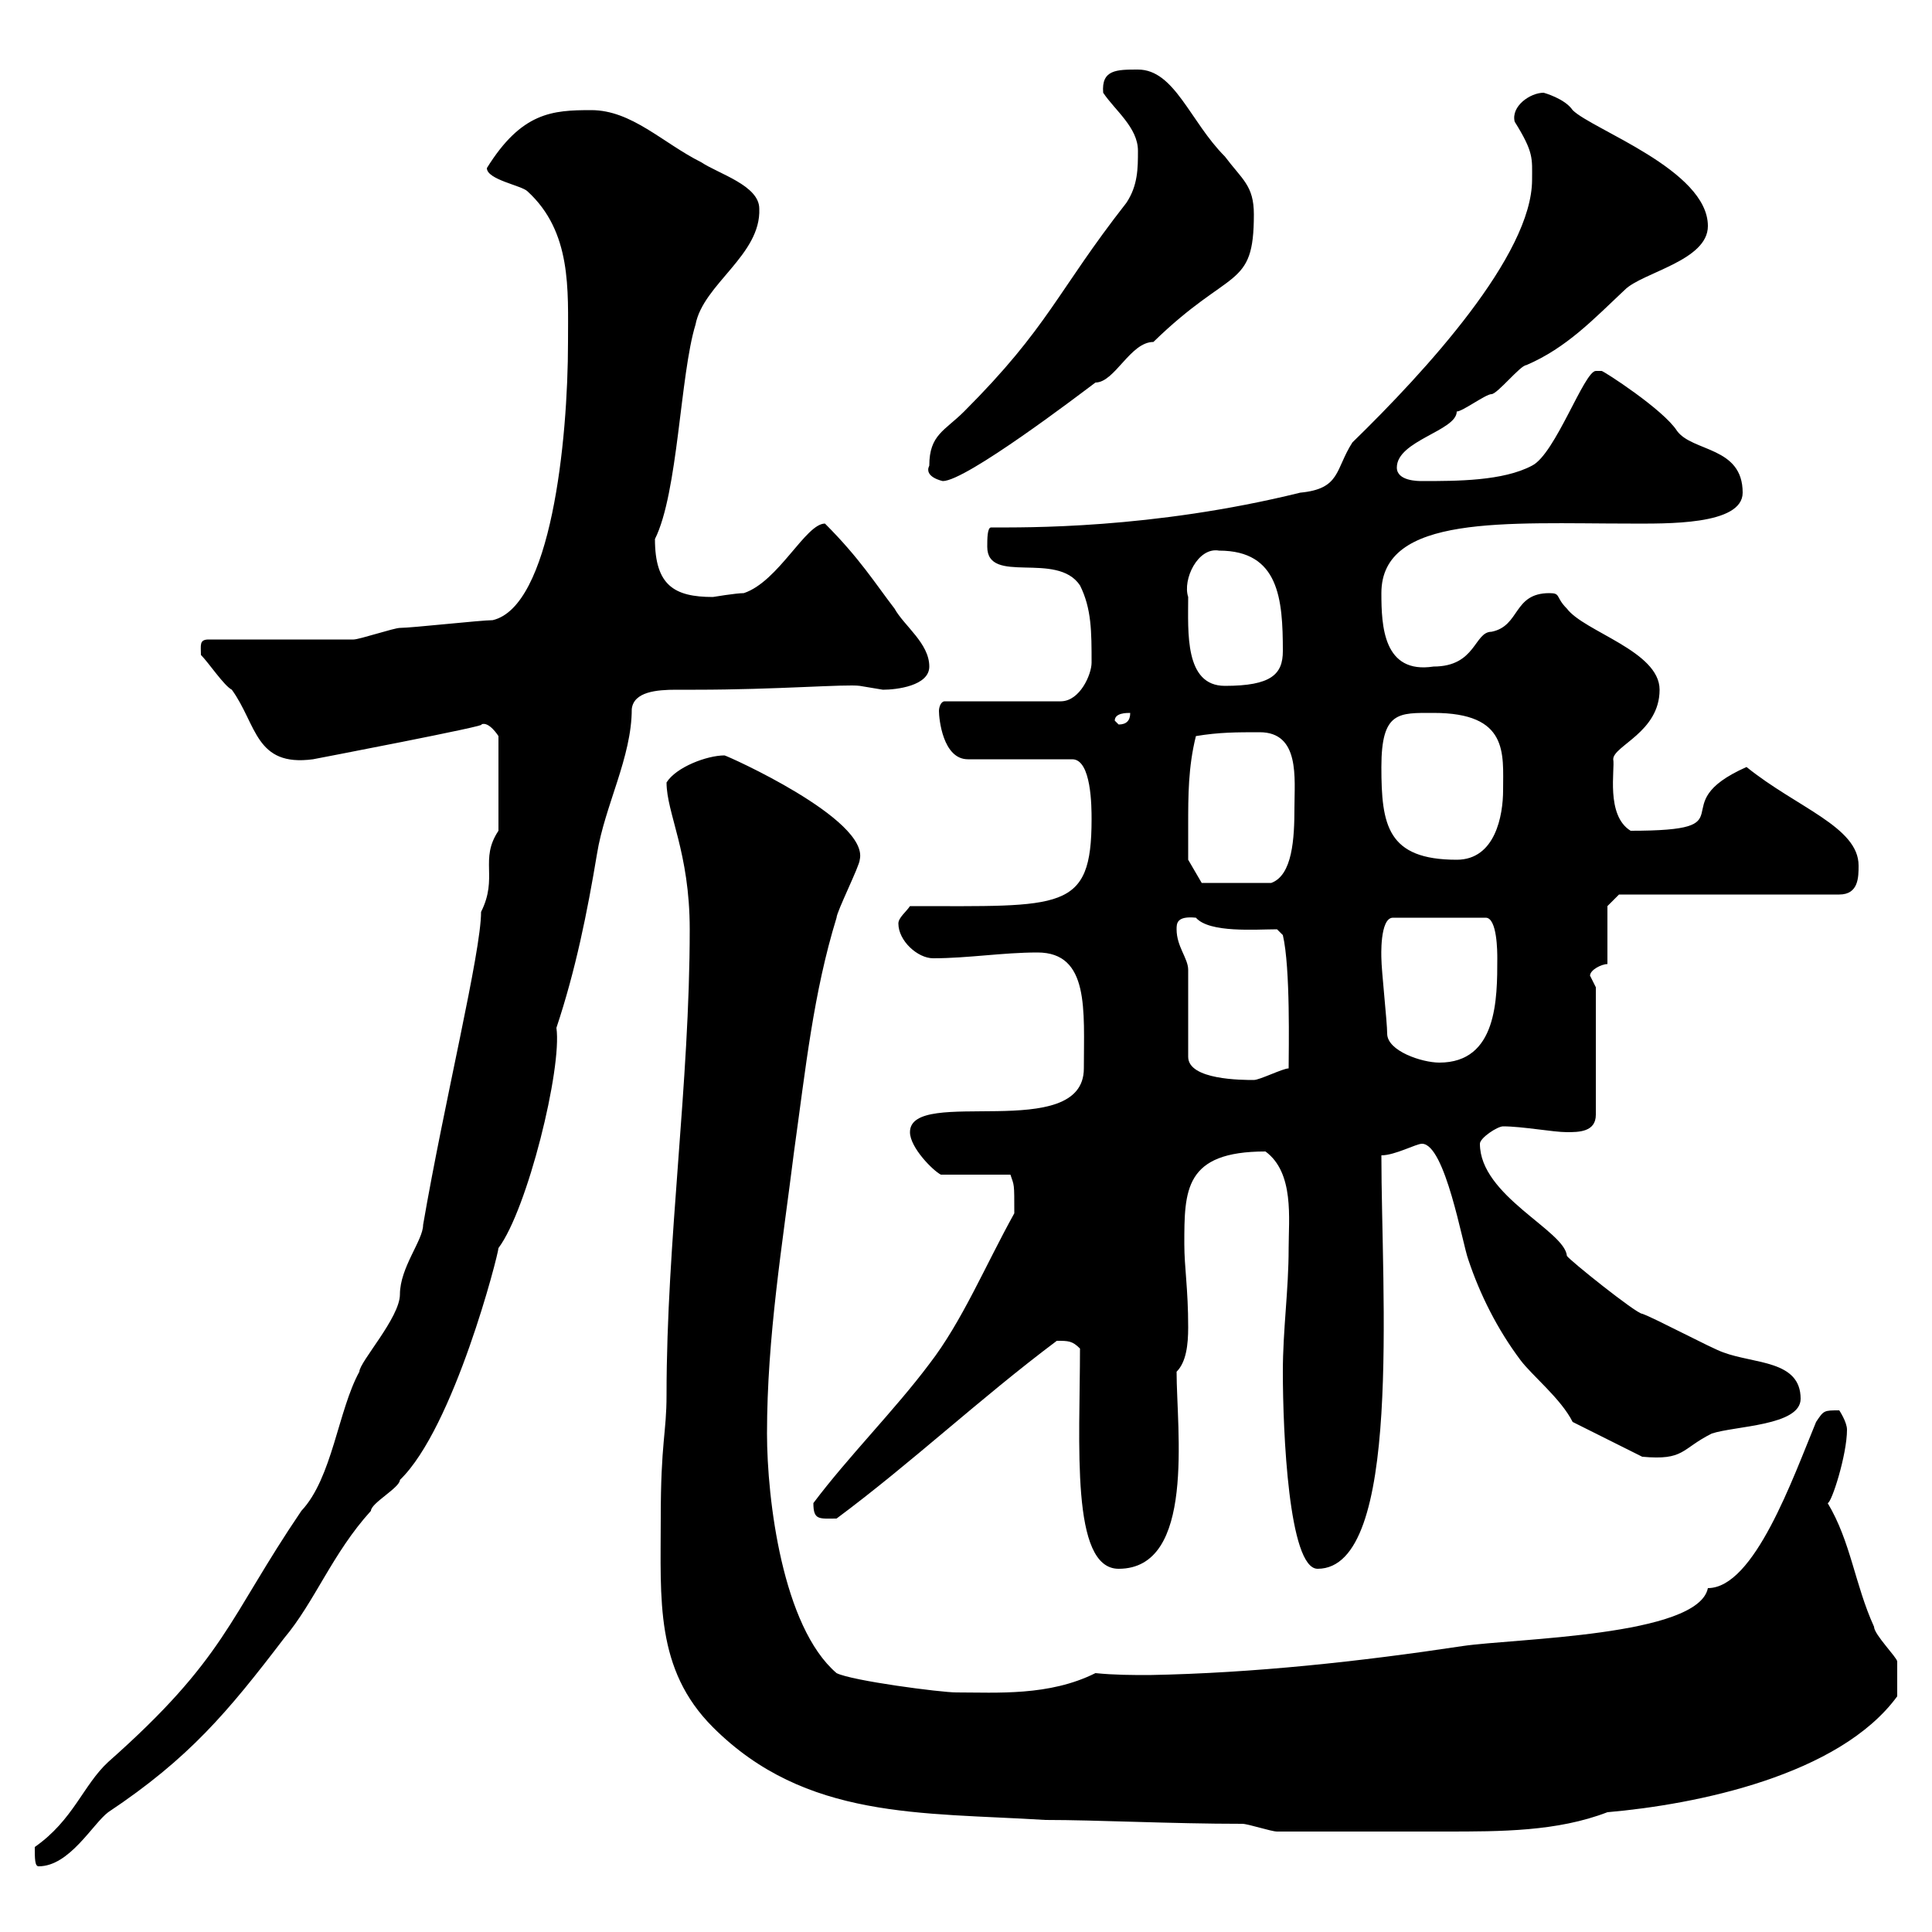 <svg xmlns="http://www.w3.org/2000/svg" xmlns:xlink="http://www.w3.org/1999/xlink" width="300" height="300"><path d="M5.40 286.80C5.40 288.60 5.40 289.80 6 289.80C10.80 289.80 14.40 283.20 16.80 281.40C29.40 273 35.40 265.80 44.10 254.40C48.90 248.70 51.60 241.20 57.60 234.60C57.60 233.40 62.10 231 62.10 229.80C70.50 221.70 77.40 194.70 77.40 193.80C81.90 187.80 87.30 165.90 86.40 159.60C89.40 150.60 91.20 141.60 92.70 132.60C93.90 125.10 98.10 117.60 98.10 110.10C98.40 107.40 102 107.10 105 107.10C106.20 107.10 107.10 107.10 108 107.10C120.60 107.10 131.40 106.20 133.50 106.50C133.50 106.50 137.10 107.10 137.10 107.10C139.20 107.10 144.30 106.50 144.30 103.50C144.30 99.90 140.40 97.20 138.90 94.50C135.90 90.60 133.50 86.70 128.10 81.30C125.10 81.30 120.90 90.30 115.50 92.10C114.30 92.10 110.70 92.70 110.70 92.70C104.70 92.70 101.70 90.90 101.70 83.70C105.30 76.50 105.60 58.20 108 50.40C109.20 44.10 118.20 39.60 117.90 32.40C117.90 28.80 111.60 27 108.90 25.20C102.90 22.20 98.10 17.10 91.80 17.10C85.80 17.10 81 17.40 75.60 26.10C75.60 27.90 81 28.80 81.90 29.70C88.80 36 88.20 45 88.20 53.10C88.20 68.70 85.50 94.20 76.50 96.30C74.70 96.30 63.90 97.50 62.10 97.50C61.20 97.50 55.80 99.30 54.90 99.30L32.40 99.30C30.90 99.30 31.20 100.20 31.20 101.70C32.40 102.90 34.80 106.50 36 107.10C39.90 112.50 39.60 119.10 48.60 117.90C48.60 117.90 76.80 112.50 74.70 112.50C75.90 111.90 77.40 114.30 77.40 114.30L77.40 129C74.40 133.50 77.40 136.20 74.70 141.60C74.70 147.90 69 171 65.70 190.20C65.70 192.60 62.10 196.80 62.10 201C62.10 204.60 55.80 211.50 55.80 213C52.50 219 51.60 229.50 46.80 234.60C35.40 251.40 35.10 257.40 16.80 273.60C12.90 277.20 11.40 282.60 5.40 286.80ZM102.60 235.80C102.60 248.40 101.70 259.20 110.70 268.20C125.10 282.60 143.10 281.40 162.30 282.60C170.40 282.60 181.80 283.20 192.90 283.20C193.80 283.20 197.40 284.40 198.30 284.40C208.20 284.40 216.60 284.40 224.40 284.40C233.10 284.40 241.80 284.40 249.60 281.40C263.40 280.20 285.60 275.70 294.60 263.40C294.60 261.90 294.60 259.20 294.60 258C294.60 257.40 291 253.80 291 252.60C288 246 287.40 239.40 283.80 233.40C284.40 233.40 286.80 225.90 286.80 222C286.80 220.80 285.60 219 285.60 219C283.20 219 283.20 219 282 220.80C278.40 229.50 272.40 246.60 265.20 246.60C263.70 254.10 235.20 254.40 227.10 255.60C211.20 258 194.70 259.80 178.50 260.10C175.80 260.10 173.10 260.10 170.10 259.80C162.90 263.40 154.80 262.80 148.50 262.80C146.10 262.80 132.30 261 129.90 259.80C121.50 252.60 119.10 232.80 119.10 222.60C119.10 207.60 121.50 193.20 123.30 178.80C125.10 165.90 126.30 154.20 129.90 142.50C129.90 141.60 133.50 134.40 133.50 133.50C135 127.20 112.80 117.30 112.50 117.30C109.80 117.30 105 119.10 103.50 121.50C103.50 126.30 107.10 132.30 107.10 144.30C107.10 168.30 103.50 192.60 103.50 216.60C103.50 222.60 102.60 223.80 102.60 235.80ZM167.70 209.40C167.70 224.10 166.20 243.60 173.70 243.60C185.70 243.60 182.70 222 182.70 213C184.20 211.50 184.50 208.80 184.50 206.10C184.50 200.10 183.90 196.80 183.90 193.20C183.90 184.80 183.90 178.80 196.50 178.80C201 182.10 200.10 189.30 200.10 193.80C200.10 200.40 199.20 206.40 199.20 213C199.20 222.30 200.10 243.60 204.60 243.60C217.80 243.60 214.50 200.70 214.50 179.40C216.60 179.40 219.90 177.60 220.80 177.60C224.40 177.60 227.10 193.20 228 195.60C229.80 201 232.50 206.40 236.10 211.20C237.90 213.60 242.40 217.20 244.20 220.80L255 226.20C261.60 226.80 261 225 265.80 222.60C269.40 221.40 279.60 221.40 279.60 217.20C279.60 211.20 272.40 211.80 267.60 210C265.80 209.40 256.80 204.60 255 204C254.10 204 243.60 195.60 243.30 195C243 191.10 229.80 185.70 229.80 177.60C229.80 176.70 232.50 174.90 233.40 174.90C236.40 174.90 241.20 175.80 243.30 175.80C245.10 175.80 247.80 175.80 247.80 173.10L247.80 153.30C247.80 153.30 246.90 151.50 246.90 151.50C246.90 150.60 248.70 149.70 249.60 149.70L249.60 140.70L251.40 138.90L285.60 138.90C288.60 138.90 288.60 136.20 288.60 134.40C288.60 128.40 279 125.40 271.20 119.10C257.70 125.10 272.10 129 253.20 129C249.30 126.60 250.80 119.40 250.50 117.90C250.50 115.80 257.70 113.70 257.70 107.10C257.70 101.10 246 98.10 243.30 94.50C241.50 92.70 242.40 92.10 240.60 92.10C234.90 92.10 236.10 97.20 231.60 98.10C228.90 98.10 229.20 103.50 222.60 103.50C214.80 104.70 214.50 97.20 214.50 92.10C214.50 79.80 234 81.30 253.20 81.30C258.60 81.30 270.60 81.60 270.60 76.50C270.60 69.30 262.80 70.20 260.40 66.90C258.30 63.60 249 57.60 248.70 57.60C248.70 57.60 247.80 57.60 247.80 57.60C246 57.60 241.50 70.50 237.90 72.30C233.40 74.70 226.20 74.70 220.80 74.70C220.20 74.70 216.90 74.70 216.90 72.60C216.90 68.40 226.20 66.90 226.20 63.90C227.10 63.90 230.70 61.20 231.60 61.20C232.50 61.20 236.10 56.70 237 56.70C243.30 54 247.50 49.50 252.30 45C255 42.30 265.20 40.50 265.20 35.10C265.20 26.40 247.20 20.10 244.20 17.10C243 15.30 239.70 14.40 239.70 14.40C237.60 14.40 234.60 16.50 235.20 18.90C238.20 23.70 237.90 24.60 237.90 27.90C237.90 39.60 221.40 57.60 210 68.70C207.30 72.90 208.20 75.90 201.90 76.50C178.80 82.20 159 81.90 153.90 81.90C153.30 81.90 153.30 83.70 153.30 84.90C153.30 90.90 164.10 85.50 167.70 90.90C169.50 94.50 169.50 98.10 169.50 102.90C169.50 104.70 167.70 108.90 164.70 108.90L146.70 108.90C146.10 108.90 145.80 109.80 145.80 110.40C145.80 111.60 146.40 117.90 150.30 117.90L166.50 117.90C169.50 117.90 169.50 125.40 169.50 127.20C169.50 141.60 165 140.70 141.30 140.70C140.70 141.60 139.50 142.50 139.50 143.40C139.50 146.10 142.50 148.80 144.90 148.80C150.30 148.80 155.70 147.90 161.10 147.90C169.20 147.90 168.30 156.90 168.30 165.90C168.30 177.60 141.30 168.60 141.30 175.80C141.30 178.20 144.90 181.80 146.10 182.40L156.90 182.40C157.50 184.20 157.50 183.60 157.50 188.40C153 196.50 149.40 205.20 144.30 211.80C138.90 219 131.70 226.20 126.30 233.40C126.30 236.10 127.20 235.80 129.90 235.80C141.60 227.10 152.10 217.20 164.10 208.20C165.90 208.20 166.50 208.20 167.70 209.40ZM182.70 144.30C182.70 143.40 182.70 142.20 185.70 142.50C187.80 144.90 195 144.30 198.30 144.30L199.20 145.20C200.40 150.30 200.10 163.20 200.10 165.90C199.20 165.90 195.60 167.70 194.70 167.70C192.90 167.70 184.50 167.70 184.50 164.10L184.50 150.60C184.50 148.80 182.70 147 182.70 144.30ZM215.40 160.50C215.40 158.70 214.50 150.60 214.50 148.80C214.50 148.80 214.20 142.50 216.30 142.50L230.70 142.50C232.50 142.50 232.50 147.90 232.50 148.80C232.50 155.10 232.50 165 223.50 165C220.80 165 215.40 163.20 215.40 160.50ZM184.50 128.10C184.50 123.60 184.50 119.10 185.70 114.30C189.30 113.70 192 113.70 195.60 113.70C201.90 113.70 201 120.90 201 125.40C201 130.20 200.70 135.90 197.40 137.10L186.60 137.10L184.50 133.50C184.50 133.50 184.50 129.90 184.50 128.10ZM214.50 119.10C214.50 110.40 217.20 110.70 222.60 110.70C234.30 110.70 233.40 117 233.40 122.70C233.40 126.60 232.20 133.50 226.20 133.50C215.40 133.50 214.50 128.10 214.50 119.10ZM173.10 111.90C173.10 110.70 174.90 110.70 175.50 110.70C175.50 111.90 174.90 112.50 173.70 112.50C173.70 112.50 173.10 111.90 173.10 111.90ZM184.50 92.70C183.60 90 186 84.90 189.30 85.50C198.60 85.50 199.20 93 199.20 101.10C199.20 104.70 197.40 106.50 190.20 106.50C183.90 106.50 184.50 98.10 184.50 92.70ZM144.30 72.30C143.40 74.10 146.40 74.70 146.40 74.70C150 74.70 167.70 61.20 170.10 59.40C173.10 59.40 175.50 53.10 179.10 53.10C191.10 41.40 194.70 45 194.70 33.30C194.70 28.80 192.90 27.90 190.20 24.30C184.80 18.90 182.40 10.80 176.70 10.80C173.40 10.80 171 10.80 171.30 14.40C173.10 17.10 176.70 19.80 176.70 23.40C176.70 26.10 176.70 28.80 174.90 31.50C164.10 45.30 162.90 50.70 149.70 63.90C146.70 66.90 144.30 67.50 144.30 72.30Z"/></svg>